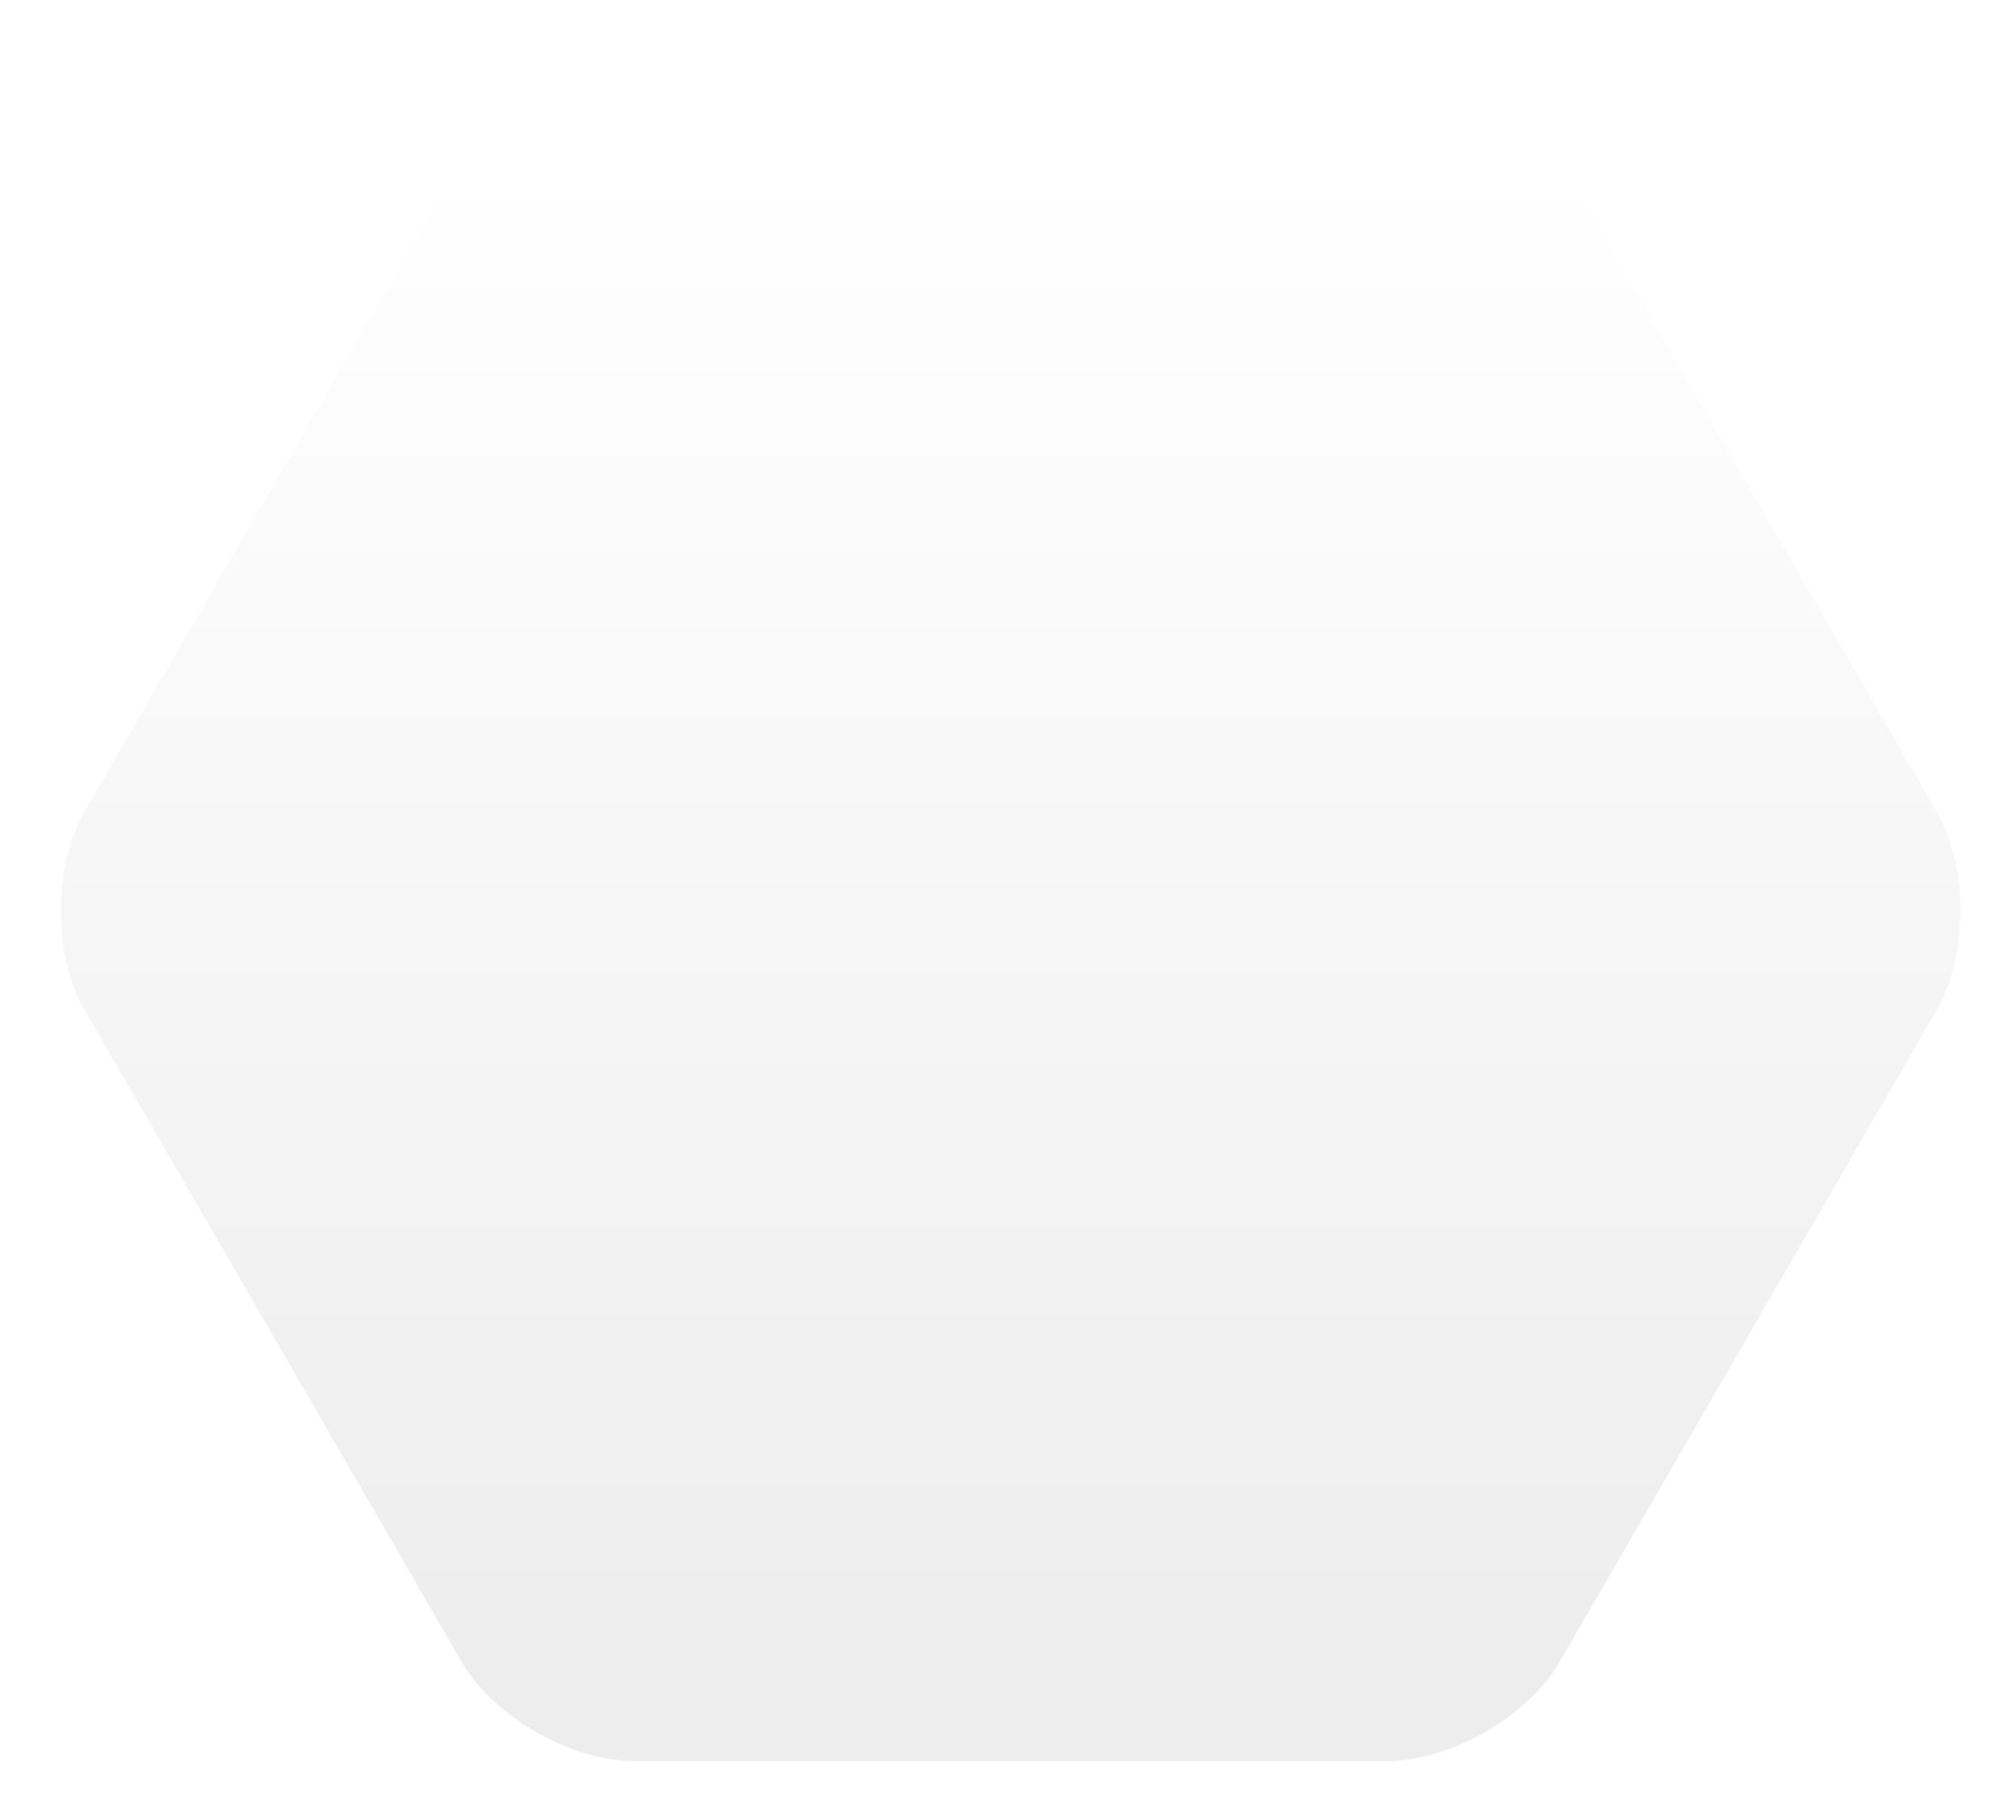 <svg width="226" height="204" viewBox="0 0 226 204" fill="none" xmlns="http://www.w3.org/2000/svg"><g filter="url(#a)"><path d="M67.048 193.416c-7.068 0-15.757-4.993-19.3-11.124L5.481 109.237c-3.543-6.113-3.543-16.136 0-22.249l42.267-73.073c3.543-6.113 12.214-11.124 19.3-11.124h84.516c7.068 0 15.757 5.011 19.282 11.124l42.267 73.073c3.543 6.113 3.543 16.118 0 22.249l-42.267 73.055c-3.543 6.113-12.214 11.124-19.282 11.124z" fill="url(#b)"/></g><defs><linearGradient id="b" x1="60.5" y1="186.5" x2="60.5" y2="14" gradientUnits="userSpaceOnUse"><stop stop-color="#EDEDED"/><stop offset="1" stop-color="#fff"/></linearGradient><filter id="a" x=".824" y=".791" width="224.947" height="202.625" filterUnits="userSpaceOnUse" color-interpolation-filters="sRGB"><feFlood flood-opacity="0" result="BackgroundImageFix"/><feColorMatrix in="SourceAlpha" values="0 0 0 0 0 0 0 0 0 0 0 0 0 0 0 0 0 0 127 0" result="hardAlpha"/><feOffset dx="4" dy="4"/><feGaussianBlur stdDeviation="3"/><feColorMatrix values="0 0 0 0 0 0 0 0 0 0 0 0 0 0 0 0 0 0 0.5 0"/><feBlend in2="BackgroundImageFix" result="effect1_dropShadow_3444_24512"/><feBlend in="SourceGraphic" in2="effect1_dropShadow_3444_24512" result="shape"/></filter></defs></svg>